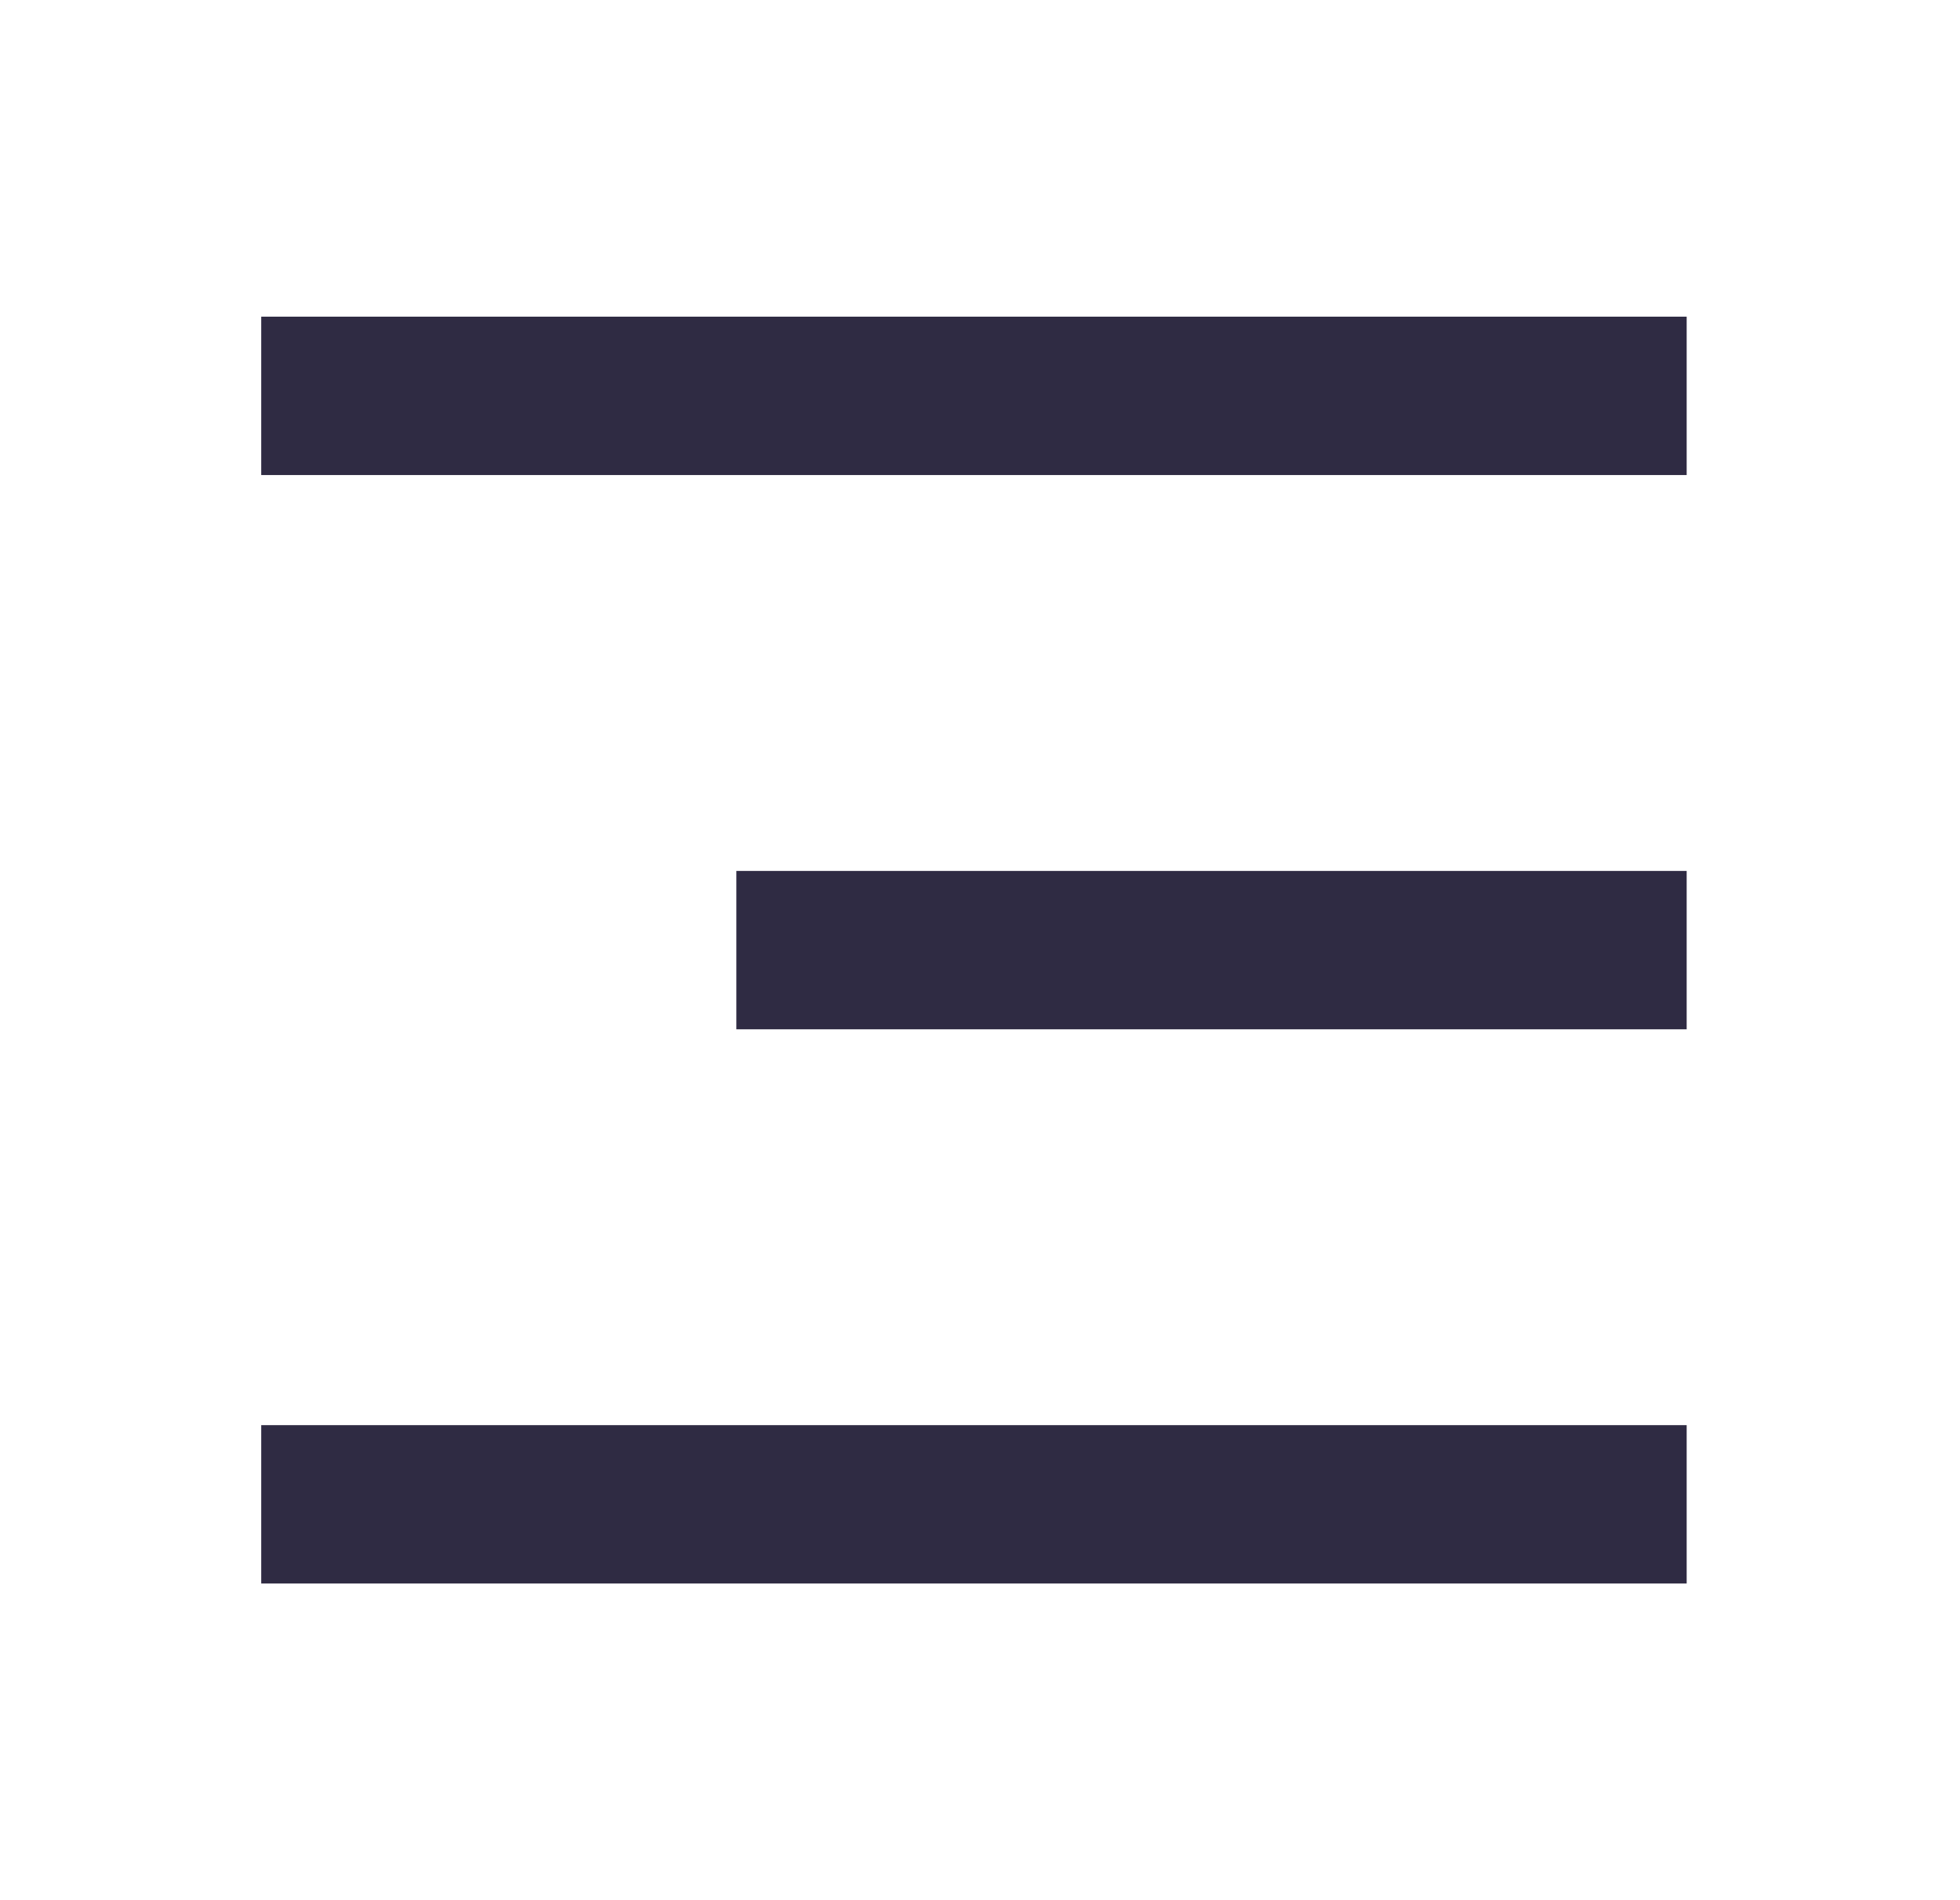 <svg width="33" height="32" viewBox="0 0 33 32" fill="none" xmlns="http://www.w3.org/2000/svg">
<path d="M28.398 5.333H4.398V8H28.398V5.333ZM28.398 14.667H12.398V17.334H28.398V14.667ZM28.398 24H4.398V26.667H28.398V24Z" fill="#2F2B43"/>
</svg>
